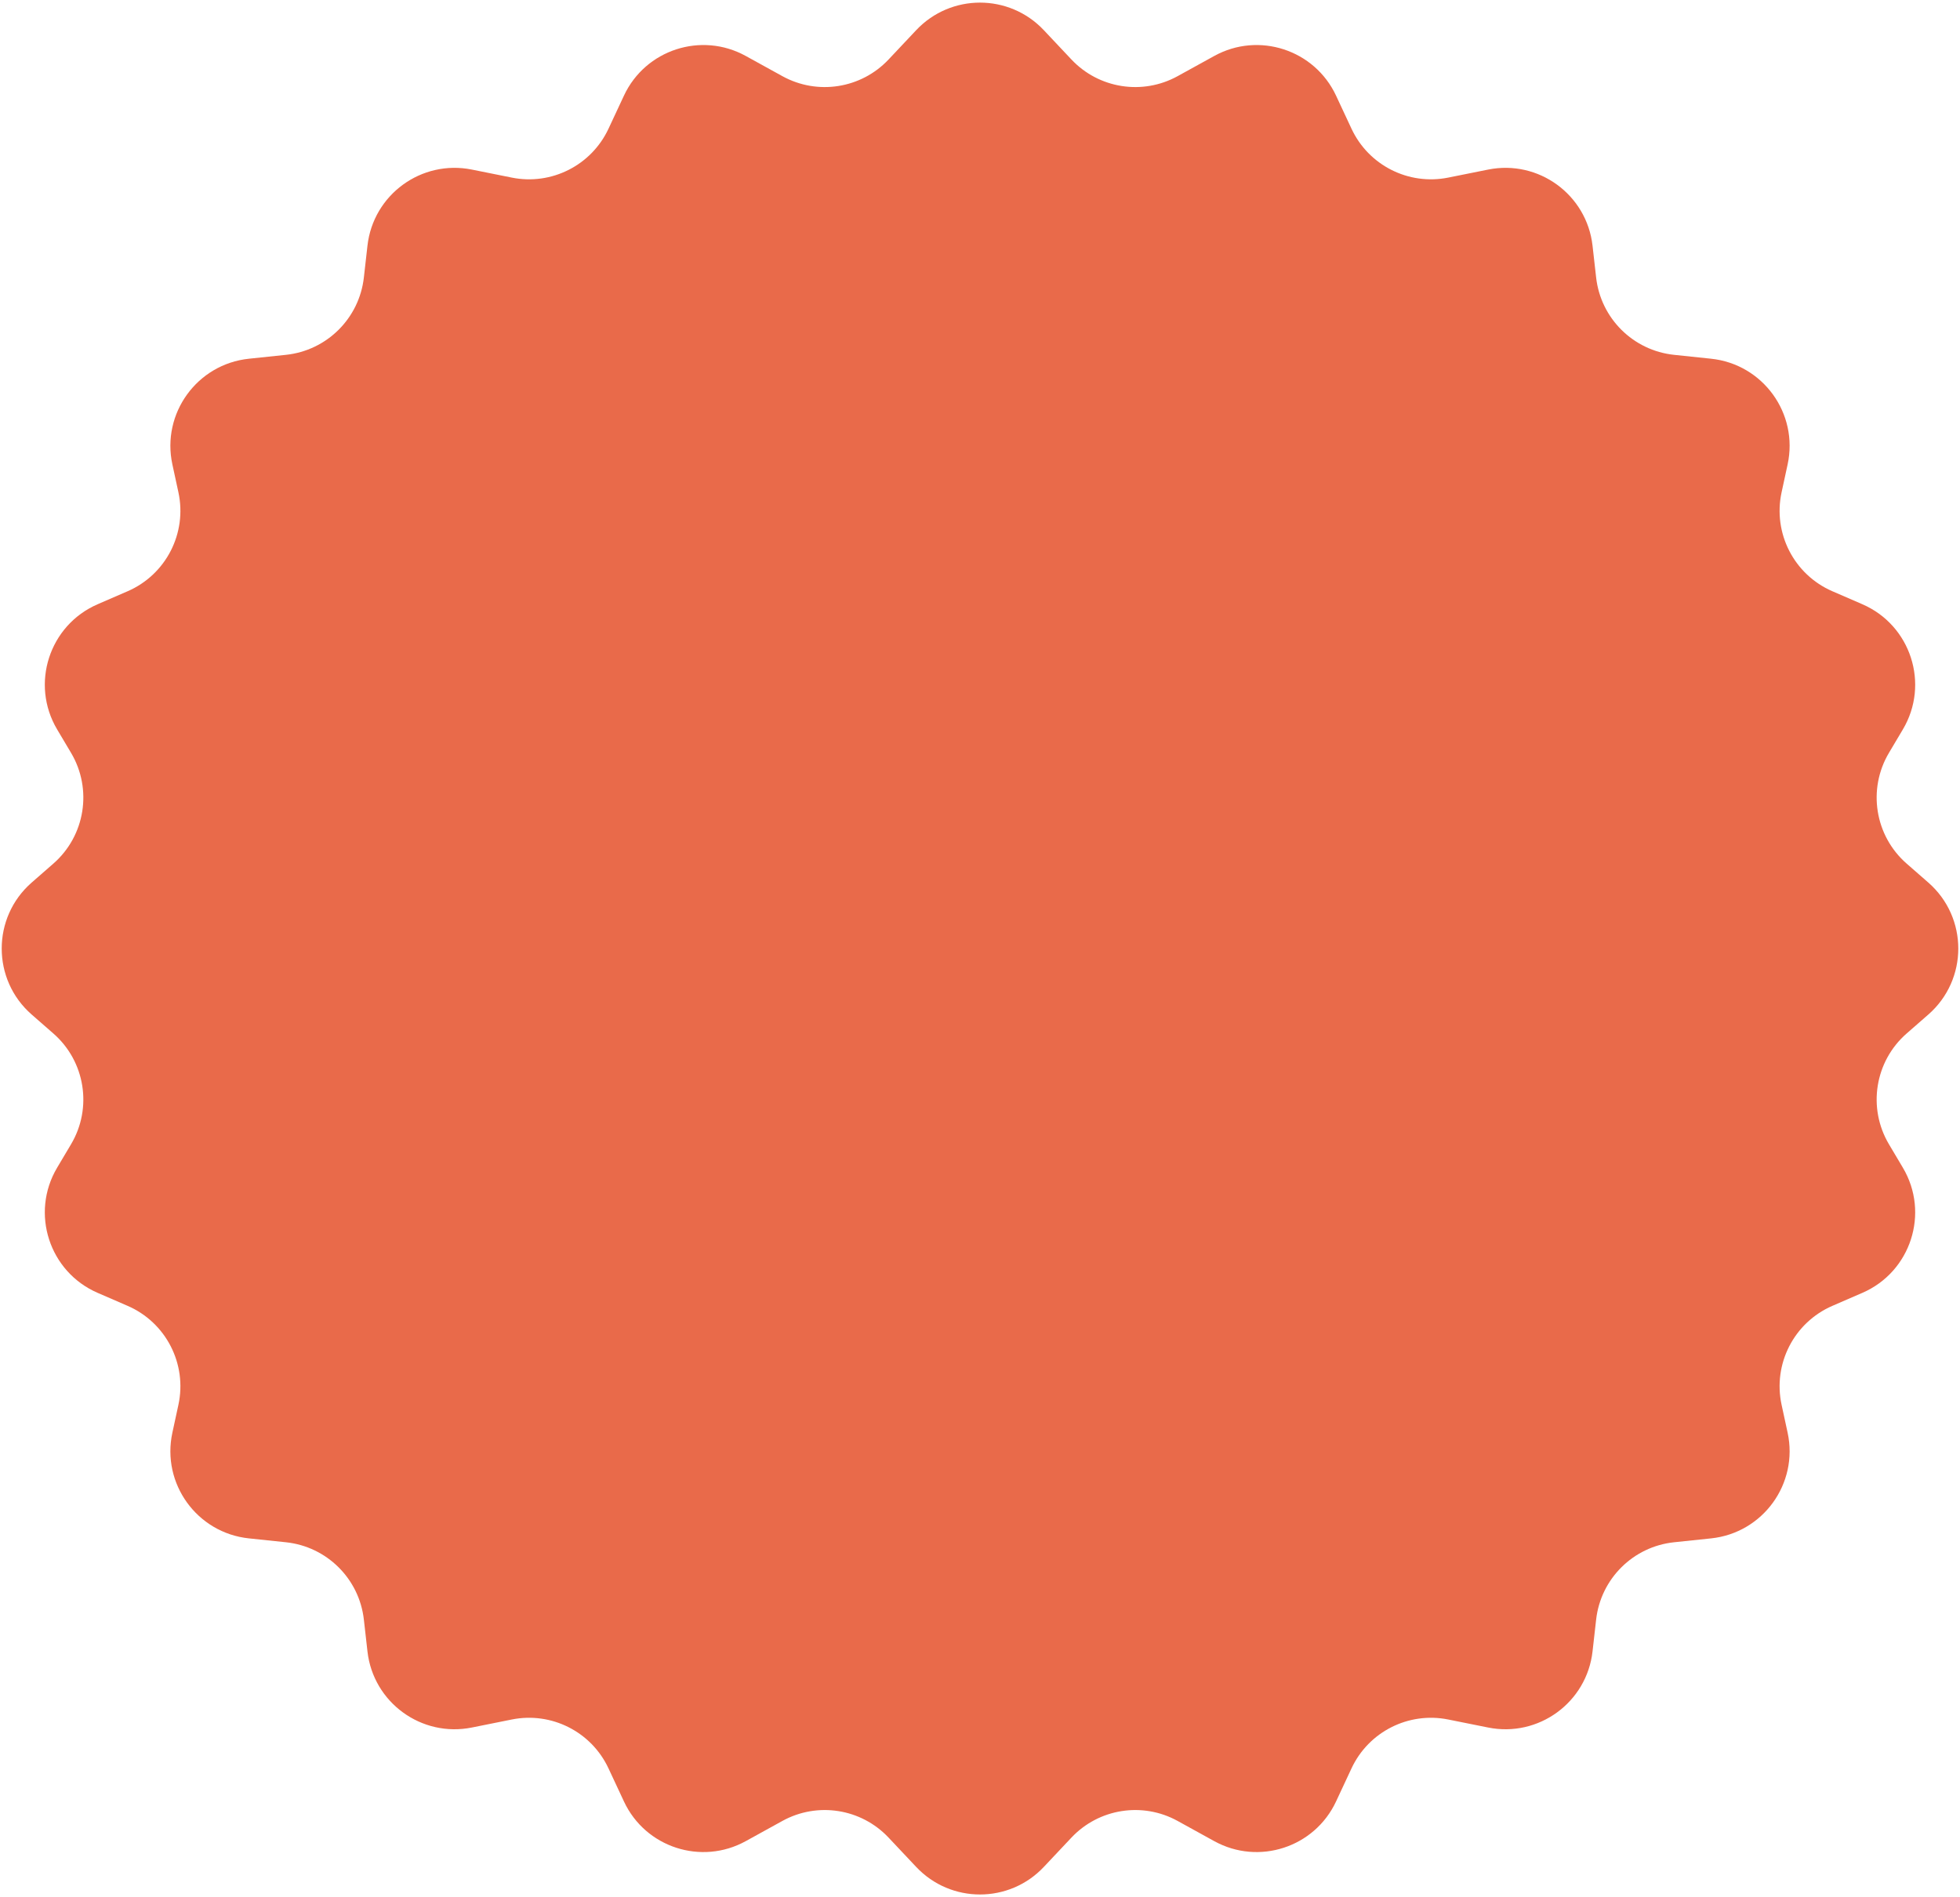 <?xml version="1.0" encoding="UTF-8"?> <svg xmlns="http://www.w3.org/2000/svg" width="313" height="303" viewBox="0 0 313 303" fill="none"> <path d="M146.309 4.819C151.836 -1.049 161.164 -1.049 166.691 4.819L171.104 9.505C175.485 14.155 182.459 15.25 188.054 12.166L193.914 8.935C201.008 5.025 209.931 7.933 213.358 15.273L215.829 20.563C218.561 26.414 224.94 29.637 231.271 28.365L237.649 27.084C245.692 25.468 253.395 31.084 254.318 39.236L254.893 44.324C255.632 50.852 260.809 55.988 267.343 56.674L273.25 57.294C281.537 58.164 287.235 66.036 285.471 74.18L284.509 78.627C283.095 85.158 286.494 91.778 292.625 94.435L297.405 96.507C305.146 99.861 308.184 109.249 303.875 116.503L301.655 120.241C298.206 126.047 299.393 133.488 304.477 137.932L307.94 140.959C314.322 146.537 314.322 156.463 307.94 162.041L304.477 165.068C299.393 169.512 298.206 176.953 301.655 182.759L303.875 186.497C308.184 193.751 305.146 203.139 297.405 206.493L292.625 208.565C286.494 211.222 283.095 217.842 284.509 224.373L285.471 228.82C287.235 236.964 281.537 244.836 273.25 245.706L267.343 246.326C260.809 247.012 255.632 252.148 254.893 258.676L254.318 263.764C253.395 271.916 245.692 277.532 237.649 275.916L231.271 274.635C224.94 273.363 218.561 276.586 215.829 282.437L213.358 287.728C209.931 295.067 201.008 297.975 193.914 294.065L188.054 290.834C182.459 287.75 175.485 288.845 171.104 293.495L166.691 298.181C161.164 304.049 151.836 304.049 146.309 298.181L141.896 293.495C137.515 288.845 130.541 287.75 124.946 290.834L119.086 294.065C111.992 297.975 103.069 295.067 99.642 287.728L97.171 282.437C94.439 276.586 88.06 273.363 81.729 274.635L75.351 275.916C67.308 277.532 59.605 271.916 58.682 263.764L58.107 258.676C57.368 252.148 52.191 247.012 45.657 246.326L39.75 245.706C31.463 244.836 25.765 236.964 27.529 228.82L28.491 224.373C29.905 217.842 26.506 211.222 20.375 208.565L15.595 206.493C7.854 203.139 4.816 193.751 9.125 186.497L11.345 182.759C14.794 176.953 13.607 169.512 8.523 165.068L5.06 162.041C-1.322 156.463 -1.322 146.537 5.06 140.959L8.523 137.932C13.607 133.488 14.794 126.047 11.345 120.241L9.125 116.503C4.816 109.249 7.854 99.861 15.595 96.507L20.375 94.435C26.506 91.778 29.905 85.158 28.491 78.627L27.529 74.18C25.765 66.036 31.463 58.164 39.75 57.294L45.657 56.674C52.191 55.988 57.368 50.852 58.107 44.324L58.682 39.236C59.605 31.084 67.308 25.468 75.351 27.084L81.729 28.365C88.06 29.637 94.439 26.414 97.171 20.563L99.642 15.272C103.069 7.933 111.992 5.025 119.086 8.935L124.946 12.166C130.541 15.25 137.515 14.155 141.896 9.505L146.309 4.819Z" fill="#E96A4A"></path> </svg> 